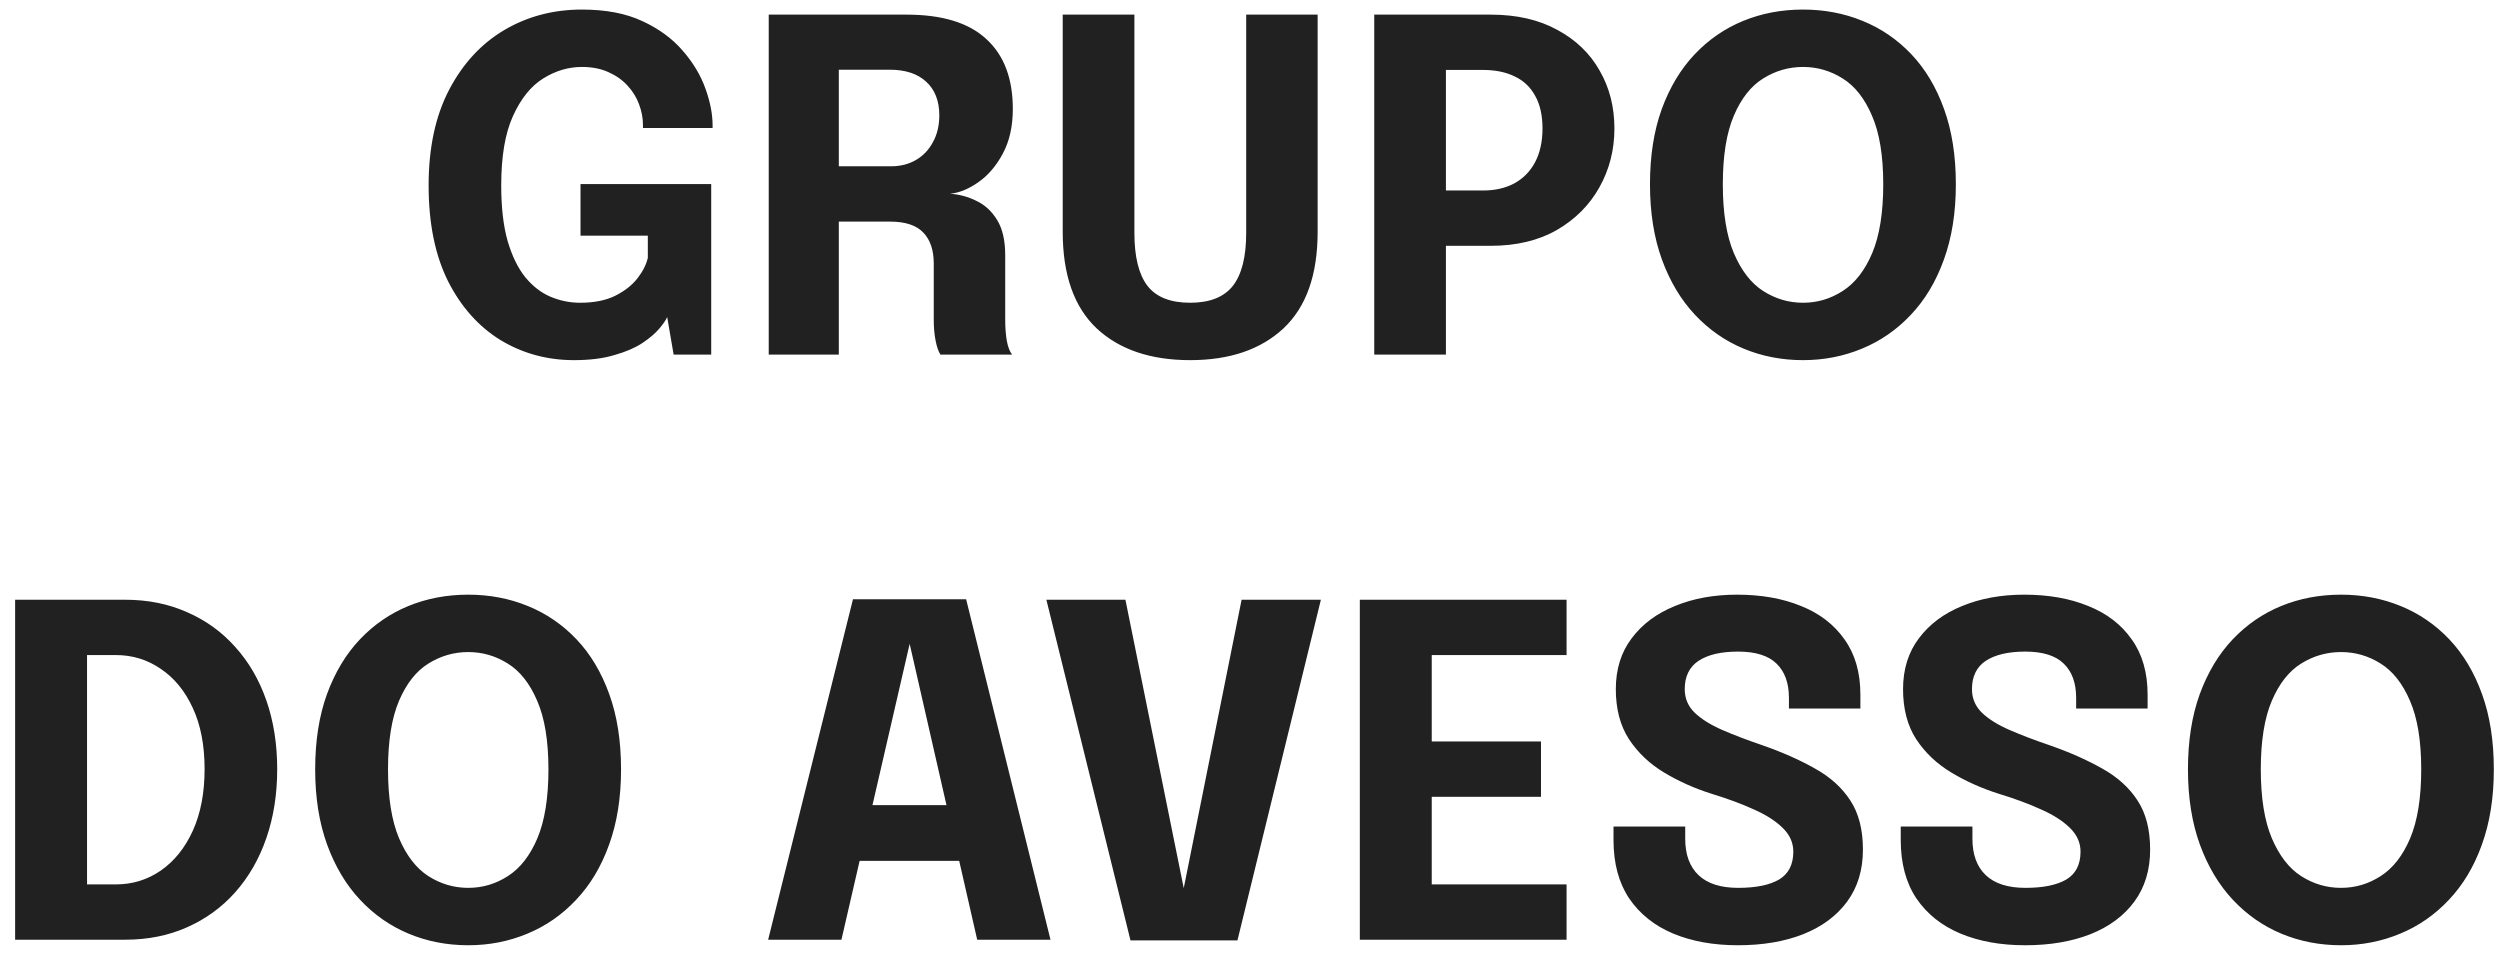 <?xml version="1.0" encoding="UTF-8"?> <svg xmlns="http://www.w3.org/2000/svg" width="141" height="54" viewBox="0 0 141 54" fill="none"><path d="M32.377 20.312C30.861 20.312 29.478 19.935 28.23 19.181C26.991 18.418 26.003 17.309 25.266 15.853C24.538 14.388 24.174 12.59 24.174 10.458C24.174 8.335 24.56 6.536 25.331 5.063C26.103 3.59 27.138 2.467 28.438 1.696C29.747 0.925 31.207 0.539 32.819 0.539C34.163 0.539 35.298 0.756 36.225 1.189C37.161 1.622 37.92 2.177 38.5 2.853C39.09 3.529 39.519 4.244 39.787 4.998C40.056 5.743 40.19 6.432 40.19 7.065C40.19 7.091 40.19 7.117 40.19 7.143C40.19 7.169 40.19 7.195 40.19 7.221H36.264C36.264 7.195 36.264 7.169 36.264 7.143C36.264 7.117 36.264 7.091 36.264 7.065C36.264 6.666 36.191 6.272 36.043 5.882C35.896 5.483 35.675 5.128 35.38 4.816C35.094 4.504 34.735 4.253 34.301 4.062C33.877 3.871 33.383 3.776 32.819 3.776C32.057 3.776 31.329 3.993 30.635 4.426C29.942 4.859 29.374 5.566 28.932 6.545C28.49 7.516 28.269 8.82 28.269 10.458C28.269 11.706 28.391 12.755 28.633 13.604C28.885 14.453 29.218 15.134 29.634 15.645C30.05 16.148 30.523 16.512 31.051 16.737C31.589 16.962 32.143 17.075 32.715 17.075C33.504 17.075 34.163 16.945 34.691 16.685C35.229 16.416 35.649 16.087 35.952 15.697C36.256 15.307 36.451 14.921 36.537 14.54V13.292H32.741V10.38H40.112V20H37.993L37.629 17.881C37.56 18.046 37.413 18.262 37.187 18.531C36.962 18.8 36.641 19.073 36.225 19.35C35.818 19.619 35.294 19.844 34.652 20.026C34.02 20.217 33.261 20.312 32.377 20.312ZM43.356 20V0.825H51.13C53.141 0.825 54.641 1.284 55.629 2.203C56.625 3.113 57.123 4.426 57.123 6.142C57.123 7.13 56.933 7.975 56.551 8.677C56.179 9.37 55.715 9.908 55.16 10.289C54.614 10.67 54.086 10.883 53.575 10.926C54.103 10.961 54.602 11.095 55.069 11.329C55.546 11.554 55.936 11.914 56.239 12.408C56.543 12.902 56.694 13.565 56.694 14.397C56.694 15.012 56.694 15.619 56.694 16.217C56.694 16.815 56.694 17.426 56.694 18.05C56.694 18.475 56.725 18.869 56.785 19.233C56.855 19.588 56.955 19.844 57.084 20H53.041C52.929 19.827 52.838 19.567 52.769 19.22C52.699 18.865 52.664 18.475 52.664 18.05C52.664 17.495 52.664 16.967 52.664 16.464C52.664 15.953 52.664 15.42 52.664 14.865C52.664 14.111 52.469 13.53 52.08 13.123C51.69 12.707 51.066 12.499 50.208 12.499H46.23L47.309 11.212V20H43.356ZM47.309 10.848L46.23 9.379H50.26C50.779 9.379 51.243 9.262 51.651 9.028C52.058 8.794 52.379 8.46 52.612 8.027C52.855 7.594 52.977 7.087 52.977 6.506C52.977 5.691 52.73 5.059 52.236 4.608C51.75 4.157 51.066 3.932 50.181 3.932H46.139L47.309 2.619V10.848ZM74.315 13.071C74.315 15.498 73.673 17.313 72.391 18.518C71.108 19.714 69.353 20.312 67.126 20.312C64.89 20.312 63.13 19.714 61.848 18.518C60.574 17.313 59.937 15.498 59.937 13.071C59.937 12.742 59.937 12.391 59.937 12.018C59.937 11.645 59.937 11.255 59.937 10.848V0.825H63.98V11.42C63.98 11.749 63.98 12.057 63.98 12.343C63.98 12.629 63.98 12.893 63.98 13.136C63.98 14.488 64.227 15.485 64.721 16.126C65.215 16.759 66.016 17.075 67.126 17.075C68.226 17.075 69.028 16.759 69.531 16.126C70.033 15.485 70.285 14.488 70.285 13.136V0.825H74.315V13.071ZM81.55 20H77.507V0.825H84.072C85.537 0.825 86.789 1.111 87.829 1.683C88.878 2.246 89.675 3.013 90.221 3.984C90.776 4.946 91.053 6.034 91.053 7.247C91.053 8.452 90.771 9.557 90.208 10.562C89.653 11.559 88.856 12.36 87.816 12.967C86.776 13.565 85.528 13.864 84.072 13.864H81.55V20ZM81.55 12.616L79.73 10.744H83.643C84.319 10.744 84.908 10.61 85.411 10.341C85.914 10.064 86.304 9.665 86.581 9.145C86.858 8.616 86.997 7.984 86.997 7.247C86.997 6.502 86.858 5.886 86.581 5.401C86.312 4.907 85.927 4.543 85.424 4.309C84.93 4.066 84.336 3.945 83.643 3.945H79.73L81.55 2.021V12.616ZM101.691 20.312C100.495 20.312 99.377 20.095 98.337 19.662C97.297 19.229 96.383 18.592 95.594 17.751C94.805 16.91 94.186 15.875 93.735 14.644C93.284 13.405 93.059 11.988 93.059 10.393C93.059 8.79 93.28 7.377 93.722 6.155C94.173 4.924 94.793 3.893 95.581 3.061C96.37 2.229 97.284 1.601 98.324 1.176C99.364 0.751 100.486 0.539 101.691 0.539C102.887 0.539 104.005 0.751 105.045 1.176C106.094 1.601 107.012 2.229 107.801 3.061C108.59 3.893 109.205 4.924 109.647 6.155C110.089 7.377 110.31 8.79 110.31 10.393C110.31 11.988 110.085 13.405 109.634 14.644C109.192 15.875 108.572 16.91 107.775 17.751C106.986 18.592 106.068 19.229 105.019 19.662C103.979 20.095 102.87 20.312 101.691 20.312ZM101.691 17.075C102.497 17.075 103.242 16.854 103.927 16.412C104.62 15.97 105.175 15.259 105.591 14.28C106.007 13.292 106.215 11.996 106.215 10.393C106.215 8.781 106.003 7.49 105.578 6.519C105.162 5.548 104.612 4.851 103.927 4.426C103.242 3.993 102.497 3.776 101.691 3.776C100.885 3.776 100.135 3.993 99.442 4.426C98.757 4.851 98.207 5.548 97.791 6.519C97.375 7.49 97.167 8.781 97.167 10.393C97.167 12.005 97.375 13.301 97.791 14.28C98.207 15.259 98.757 15.97 99.442 16.412C100.135 16.854 100.885 17.075 101.691 17.075ZM0.853 53V33.825H7.054C8.336 33.825 9.502 34.059 10.551 34.527C11.608 34.986 12.514 35.641 13.268 36.49C14.03 37.331 14.615 38.336 15.023 39.506C15.43 40.676 15.634 41.967 15.634 43.38C15.634 44.793 15.43 46.088 15.023 47.267C14.615 48.446 14.03 49.464 13.268 50.322C12.514 51.171 11.608 51.83 10.551 52.298C9.502 52.766 8.336 53 7.054 53H0.853ZM4.909 51.804L3.089 49.88H6.534C7.47 49.88 8.315 49.62 9.069 49.1C9.831 48.571 10.434 47.822 10.876 46.851C11.318 45.872 11.539 44.715 11.539 43.38C11.539 42.037 11.318 40.888 10.876 39.935C10.434 38.973 9.831 38.236 9.069 37.725C8.315 37.205 7.47 36.945 6.534 36.945H3.089L4.909 35.021V51.804ZM26.408 53.312C25.212 53.312 24.094 53.095 23.054 52.662C22.014 52.229 21.1 51.592 20.311 50.751C19.522 49.91 18.903 48.875 18.452 47.644C18.001 46.405 17.776 44.988 17.776 43.393C17.776 41.79 17.997 40.377 18.439 39.155C18.89 37.924 19.509 36.893 20.298 36.061C21.087 35.229 22.001 34.601 23.041 34.176C24.081 33.751 25.203 33.539 26.408 33.539C27.604 33.539 28.722 33.751 29.762 34.176C30.811 34.601 31.729 35.229 32.518 36.061C33.307 36.893 33.922 37.924 34.364 39.155C34.806 40.377 35.027 41.79 35.027 43.393C35.027 44.988 34.802 46.405 34.351 47.644C33.909 48.875 33.289 49.91 32.492 50.751C31.703 51.592 30.785 52.229 29.736 52.662C28.696 53.095 27.587 53.312 26.408 53.312ZM26.408 50.075C27.214 50.075 27.959 49.854 28.644 49.412C29.337 48.97 29.892 48.259 30.308 47.28C30.724 46.292 30.932 44.996 30.932 43.393C30.932 41.781 30.72 40.49 30.295 39.519C29.879 38.548 29.329 37.851 28.644 37.426C27.959 36.993 27.214 36.776 26.408 36.776C25.602 36.776 24.852 36.993 24.159 37.426C23.474 37.851 22.924 38.548 22.508 39.519C22.092 40.49 21.884 41.781 21.884 43.393C21.884 45.005 22.092 46.301 22.508 47.28C22.924 48.259 23.474 48.97 24.159 49.412C24.852 49.854 25.602 50.075 26.408 50.075ZM43.323 53L48.107 33.799H54.49L59.248 53H55.114L51.292 36.256H51.318L47.457 53H43.323ZM46.755 48.554V45.408H55.855V48.554H46.755ZM63.76 53.039L59.015 33.825H63.474L66.854 50.543H66.672L70.026 33.825H74.498L69.792 53.039H63.76ZM78.93 36.945L80.75 35.021V42.964L79.84 41.82H86.912V44.94H79.84L80.75 43.796V51.804L78.93 49.88H88.355V53H76.694V33.825H88.355V36.945H78.93ZM98.022 53.312C96.636 53.312 95.414 53.091 94.356 52.649C93.308 52.207 92.484 51.548 91.886 50.673C91.297 49.789 91.002 48.693 91.002 47.384C91.002 47.245 91.002 47.12 91.002 47.007C91.002 46.886 91.002 46.756 91.002 46.617H95.046C95.046 46.747 95.046 46.864 95.046 46.968C95.046 47.063 95.046 47.176 95.046 47.306C95.046 48.199 95.297 48.883 95.799 49.36C96.302 49.837 97.047 50.075 98.035 50.075C99.032 50.075 99.799 49.919 100.337 49.607C100.874 49.286 101.143 48.762 101.143 48.034C101.143 47.523 100.939 47.072 100.532 46.682C100.133 46.292 99.587 45.945 98.894 45.642C98.209 45.33 97.424 45.04 96.54 44.771C95.579 44.468 94.686 44.069 93.862 43.575C93.039 43.081 92.376 42.453 91.874 41.69C91.379 40.927 91.132 39.987 91.132 38.869C91.132 37.742 91.431 36.785 92.029 35.996C92.627 35.199 93.442 34.592 94.474 34.176C95.505 33.751 96.671 33.539 97.971 33.539C99.331 33.539 100.532 33.751 101.572 34.176C102.62 34.592 103.439 35.22 104.029 36.061C104.627 36.893 104.926 37.933 104.926 39.181C104.926 39.32 104.926 39.45 104.926 39.571C104.926 39.684 104.926 39.814 104.926 39.961H100.896C100.896 39.866 100.896 39.766 100.896 39.662C100.896 39.558 100.896 39.458 100.896 39.363C100.896 38.522 100.662 37.877 100.194 37.426C99.734 36.975 99.01 36.75 98.022 36.75C97.069 36.75 96.328 36.923 95.799 37.27C95.279 37.617 95.019 38.15 95.019 38.869C95.019 39.389 95.206 39.831 95.579 40.195C95.96 40.559 96.48 40.884 97.138 41.17C97.797 41.456 98.547 41.742 99.388 42.028C100.532 42.427 101.528 42.869 102.378 43.354C103.236 43.831 103.899 44.433 104.367 45.161C104.835 45.88 105.069 46.799 105.069 47.917C105.069 49.061 104.774 50.036 104.185 50.842C103.595 51.648 102.768 52.263 101.702 52.688C100.644 53.104 99.418 53.312 98.022 53.312ZM114.222 53.312C112.835 53.312 111.613 53.091 110.556 52.649C109.507 52.207 108.684 51.548 108.086 50.673C107.496 49.789 107.202 48.693 107.202 47.384C107.202 47.245 107.202 47.12 107.202 47.007C107.202 46.886 107.202 46.756 107.202 46.617H111.245C111.245 46.747 111.245 46.864 111.245 46.968C111.245 47.063 111.245 47.176 111.245 47.306C111.245 48.199 111.496 48.883 111.999 49.36C112.501 49.837 113.247 50.075 114.235 50.075C115.231 50.075 115.998 49.919 116.536 49.607C117.073 49.286 117.342 48.762 117.342 48.034C117.342 47.523 117.138 47.072 116.731 46.682C116.332 46.292 115.786 45.945 115.093 45.642C114.408 45.33 113.624 45.04 112.74 44.771C111.778 44.468 110.885 44.069 110.062 43.575C109.238 43.081 108.575 42.453 108.073 41.69C107.579 40.927 107.332 39.987 107.332 38.869C107.332 37.742 107.631 36.785 108.229 35.996C108.827 35.199 109.641 34.592 110.673 34.176C111.704 33.751 112.87 33.539 114.17 33.539C115.53 33.539 116.731 33.751 117.771 34.176C118.819 34.592 119.638 35.22 120.228 36.061C120.826 36.893 121.125 37.933 121.125 39.181C121.125 39.32 121.125 39.45 121.125 39.571C121.125 39.684 121.125 39.814 121.125 39.961H117.095C117.095 39.866 117.095 39.766 117.095 39.662C117.095 39.558 117.095 39.458 117.095 39.363C117.095 38.522 116.861 37.877 116.393 37.426C115.933 36.975 115.21 36.75 114.222 36.75C113.268 36.75 112.527 36.923 111.999 37.27C111.479 37.617 111.219 38.15 111.219 38.869C111.219 39.389 111.405 39.831 111.778 40.195C112.159 40.559 112.679 40.884 113.338 41.17C113.996 41.456 114.746 41.742 115.587 42.028C116.731 42.427 117.727 42.869 118.577 43.354C119.435 43.831 120.098 44.433 120.566 45.161C121.034 45.88 121.268 46.799 121.268 47.917C121.268 49.061 120.973 50.036 120.384 50.842C119.794 51.648 118.967 52.263 117.901 52.688C116.843 53.104 115.617 53.312 114.222 53.312ZM132.033 53.312C130.837 53.312 129.719 53.095 128.679 52.662C127.639 52.229 126.725 51.592 125.936 50.751C125.147 49.91 124.528 48.875 124.077 47.644C123.626 46.405 123.401 44.988 123.401 43.393C123.401 41.79 123.622 40.377 124.064 39.155C124.515 37.924 125.134 36.893 125.923 36.061C126.712 35.229 127.626 34.601 128.666 34.176C129.706 33.751 130.828 33.539 132.033 33.539C133.229 33.539 134.347 33.751 135.387 34.176C136.436 34.601 137.354 35.229 138.143 36.061C138.932 36.893 139.547 37.924 139.989 39.155C140.431 40.377 140.652 41.79 140.652 43.393C140.652 44.988 140.427 46.405 139.976 47.644C139.534 48.875 138.914 49.91 138.117 50.751C137.328 51.592 136.41 52.229 135.361 52.662C134.321 53.095 133.212 53.312 132.033 53.312ZM132.033 50.075C132.839 50.075 133.584 49.854 134.269 49.412C134.962 48.97 135.517 48.259 135.933 47.28C136.349 46.292 136.557 44.996 136.557 43.393C136.557 41.781 136.345 40.49 135.92 39.519C135.504 38.548 134.954 37.851 134.269 37.426C133.584 36.993 132.839 36.776 132.033 36.776C131.227 36.776 130.477 36.993 129.784 37.426C129.099 37.851 128.549 38.548 128.133 39.519C127.717 40.49 127.509 41.781 127.509 43.393C127.509 45.005 127.717 46.301 128.133 47.28C128.549 48.259 129.099 48.97 129.784 49.412C130.477 49.854 131.227 50.075 132.033 50.075Z" fill="#212121"></path></svg> 